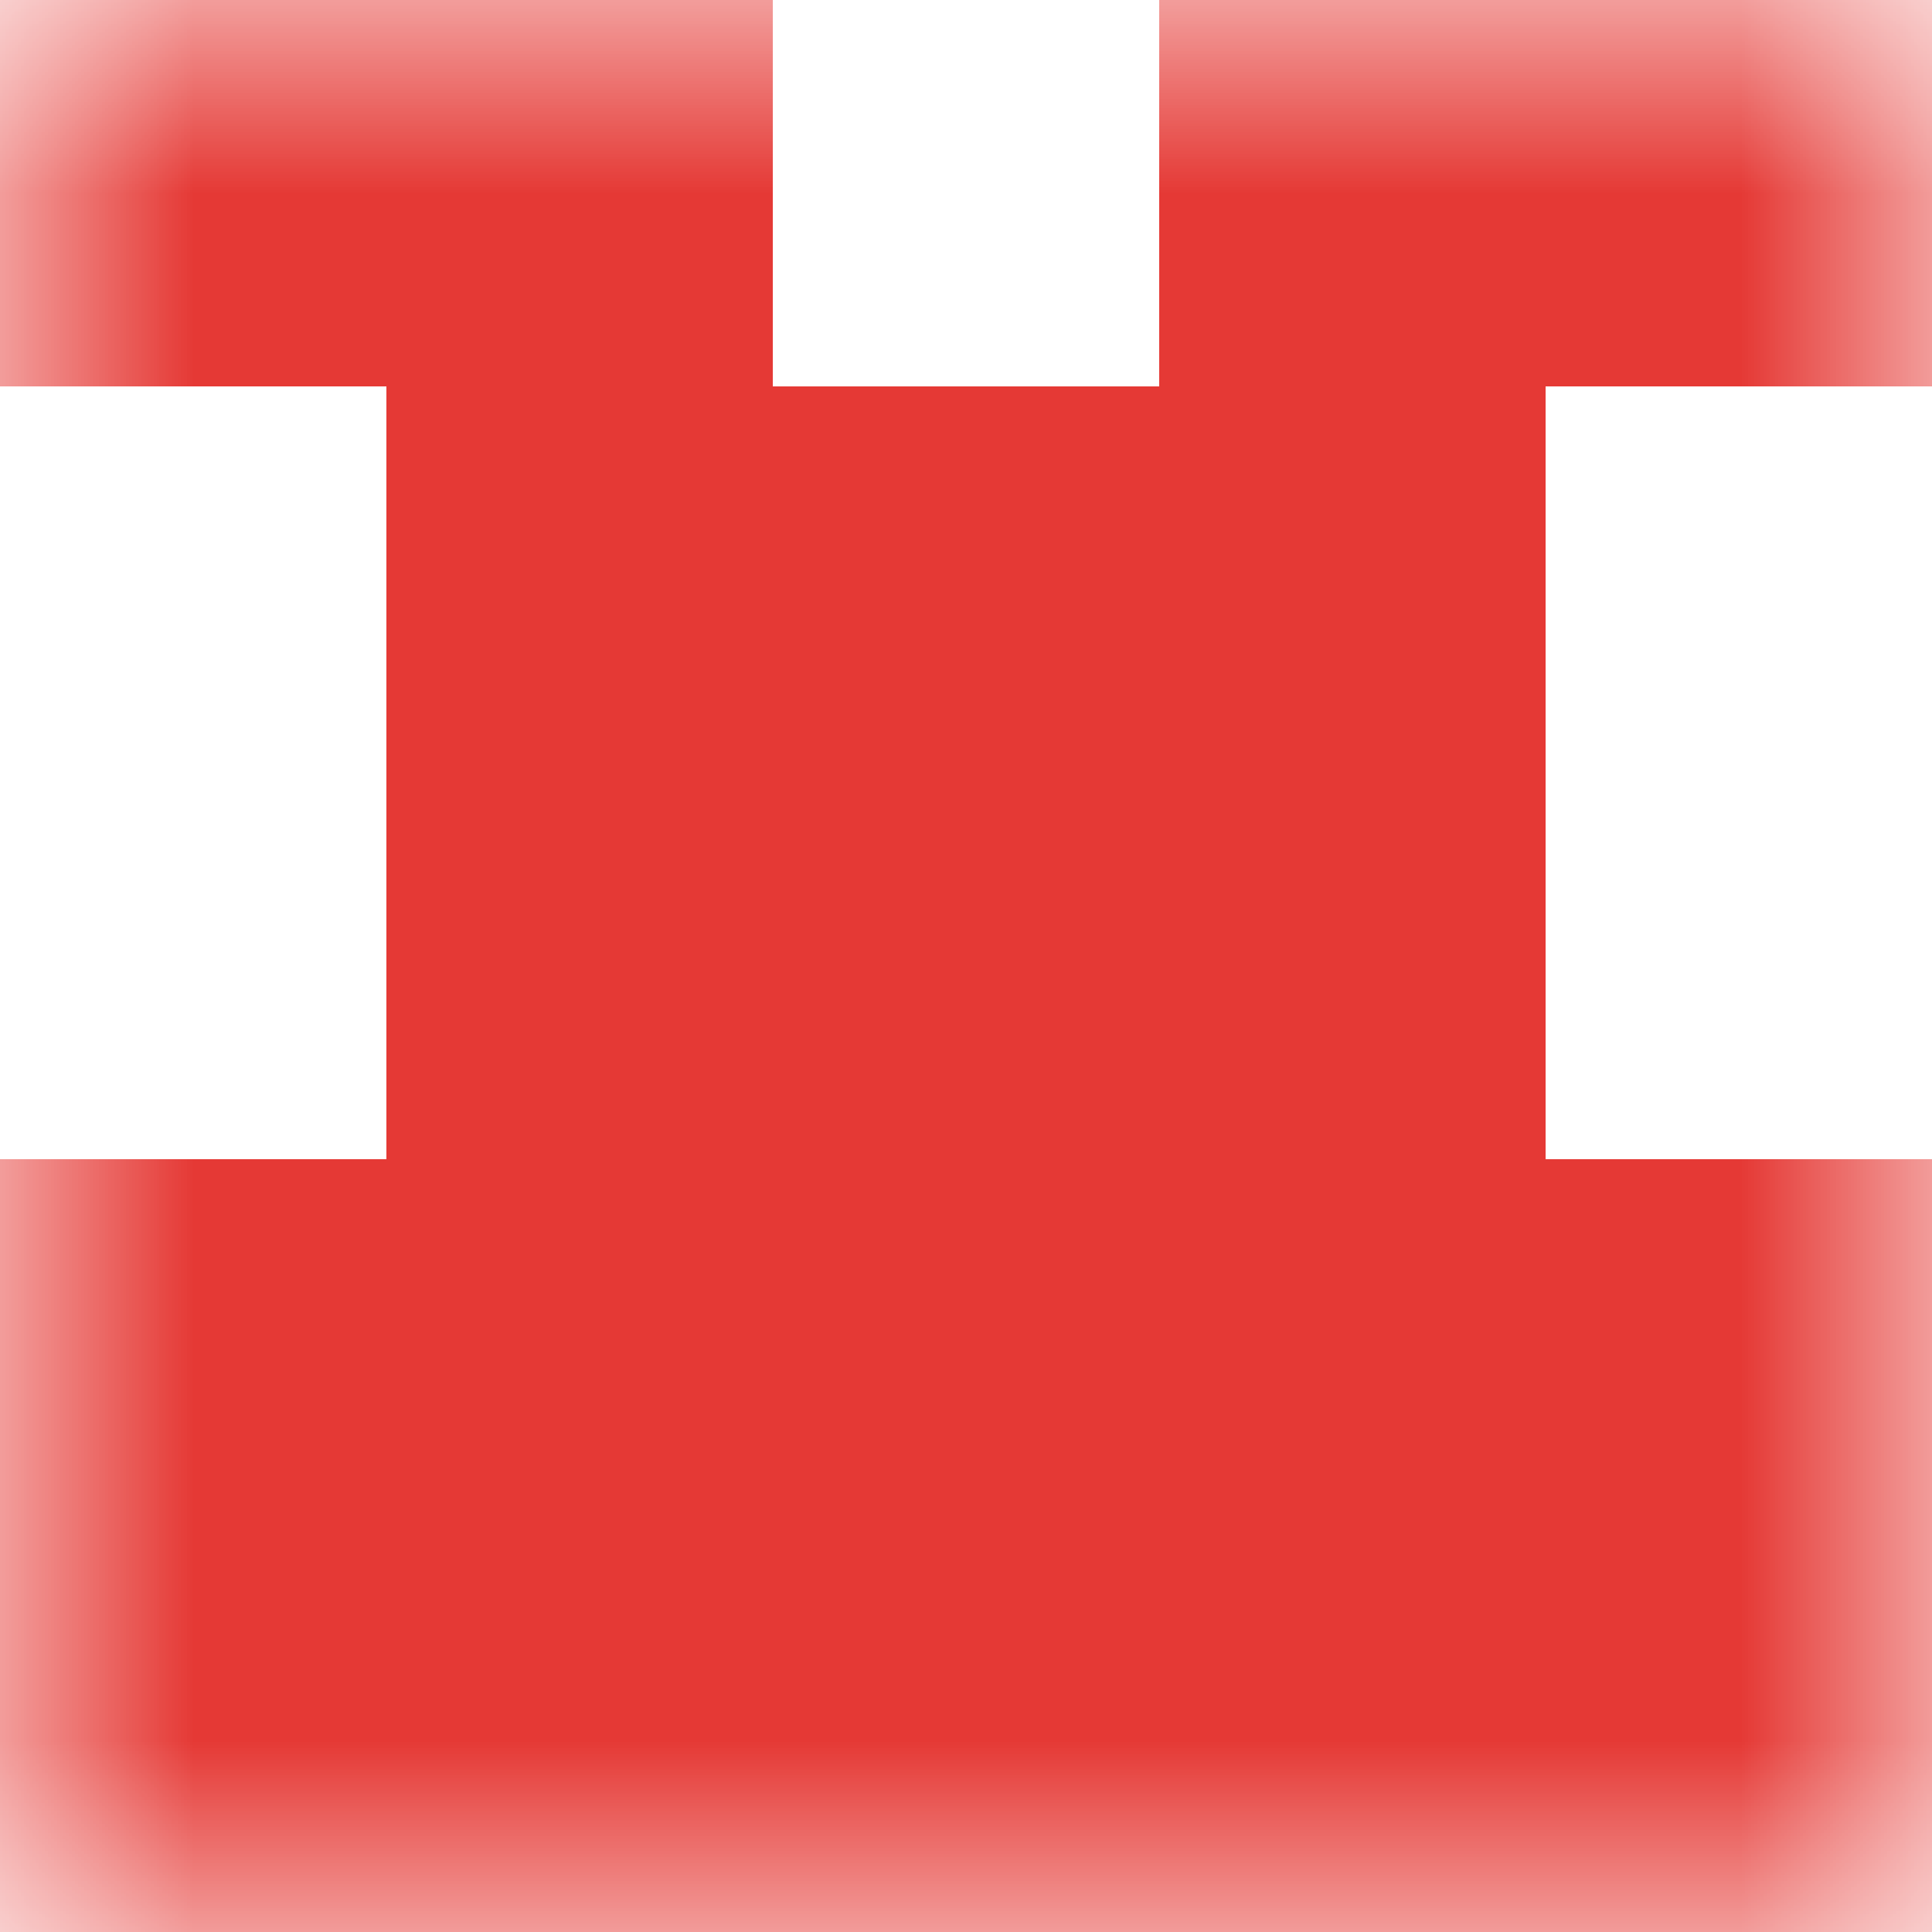 <svg xmlns="http://www.w3.org/2000/svg" viewBox="0 0 5 5" fill="none" shape-rendering="crispEdges"><mask id="viewboxMask"><rect width="5" height="5" rx="0" ry="0" x="0" y="0" fill="#fff" /></mask><g mask="url(#viewboxMask)"><path d="M2 0H0v1h2V0ZM5 0H3v1h2V0Z" fill="#e53935"/><path fill="#e53935" d="M1 1h3v1H1z"/><path fill="#e53935" d="M1 2h3v1H1z"/><path fill="#e53935" d="M0 3h5v1H0z"/><path fill="#e53935" d="M0 4h5v1H0z"/></g></svg>